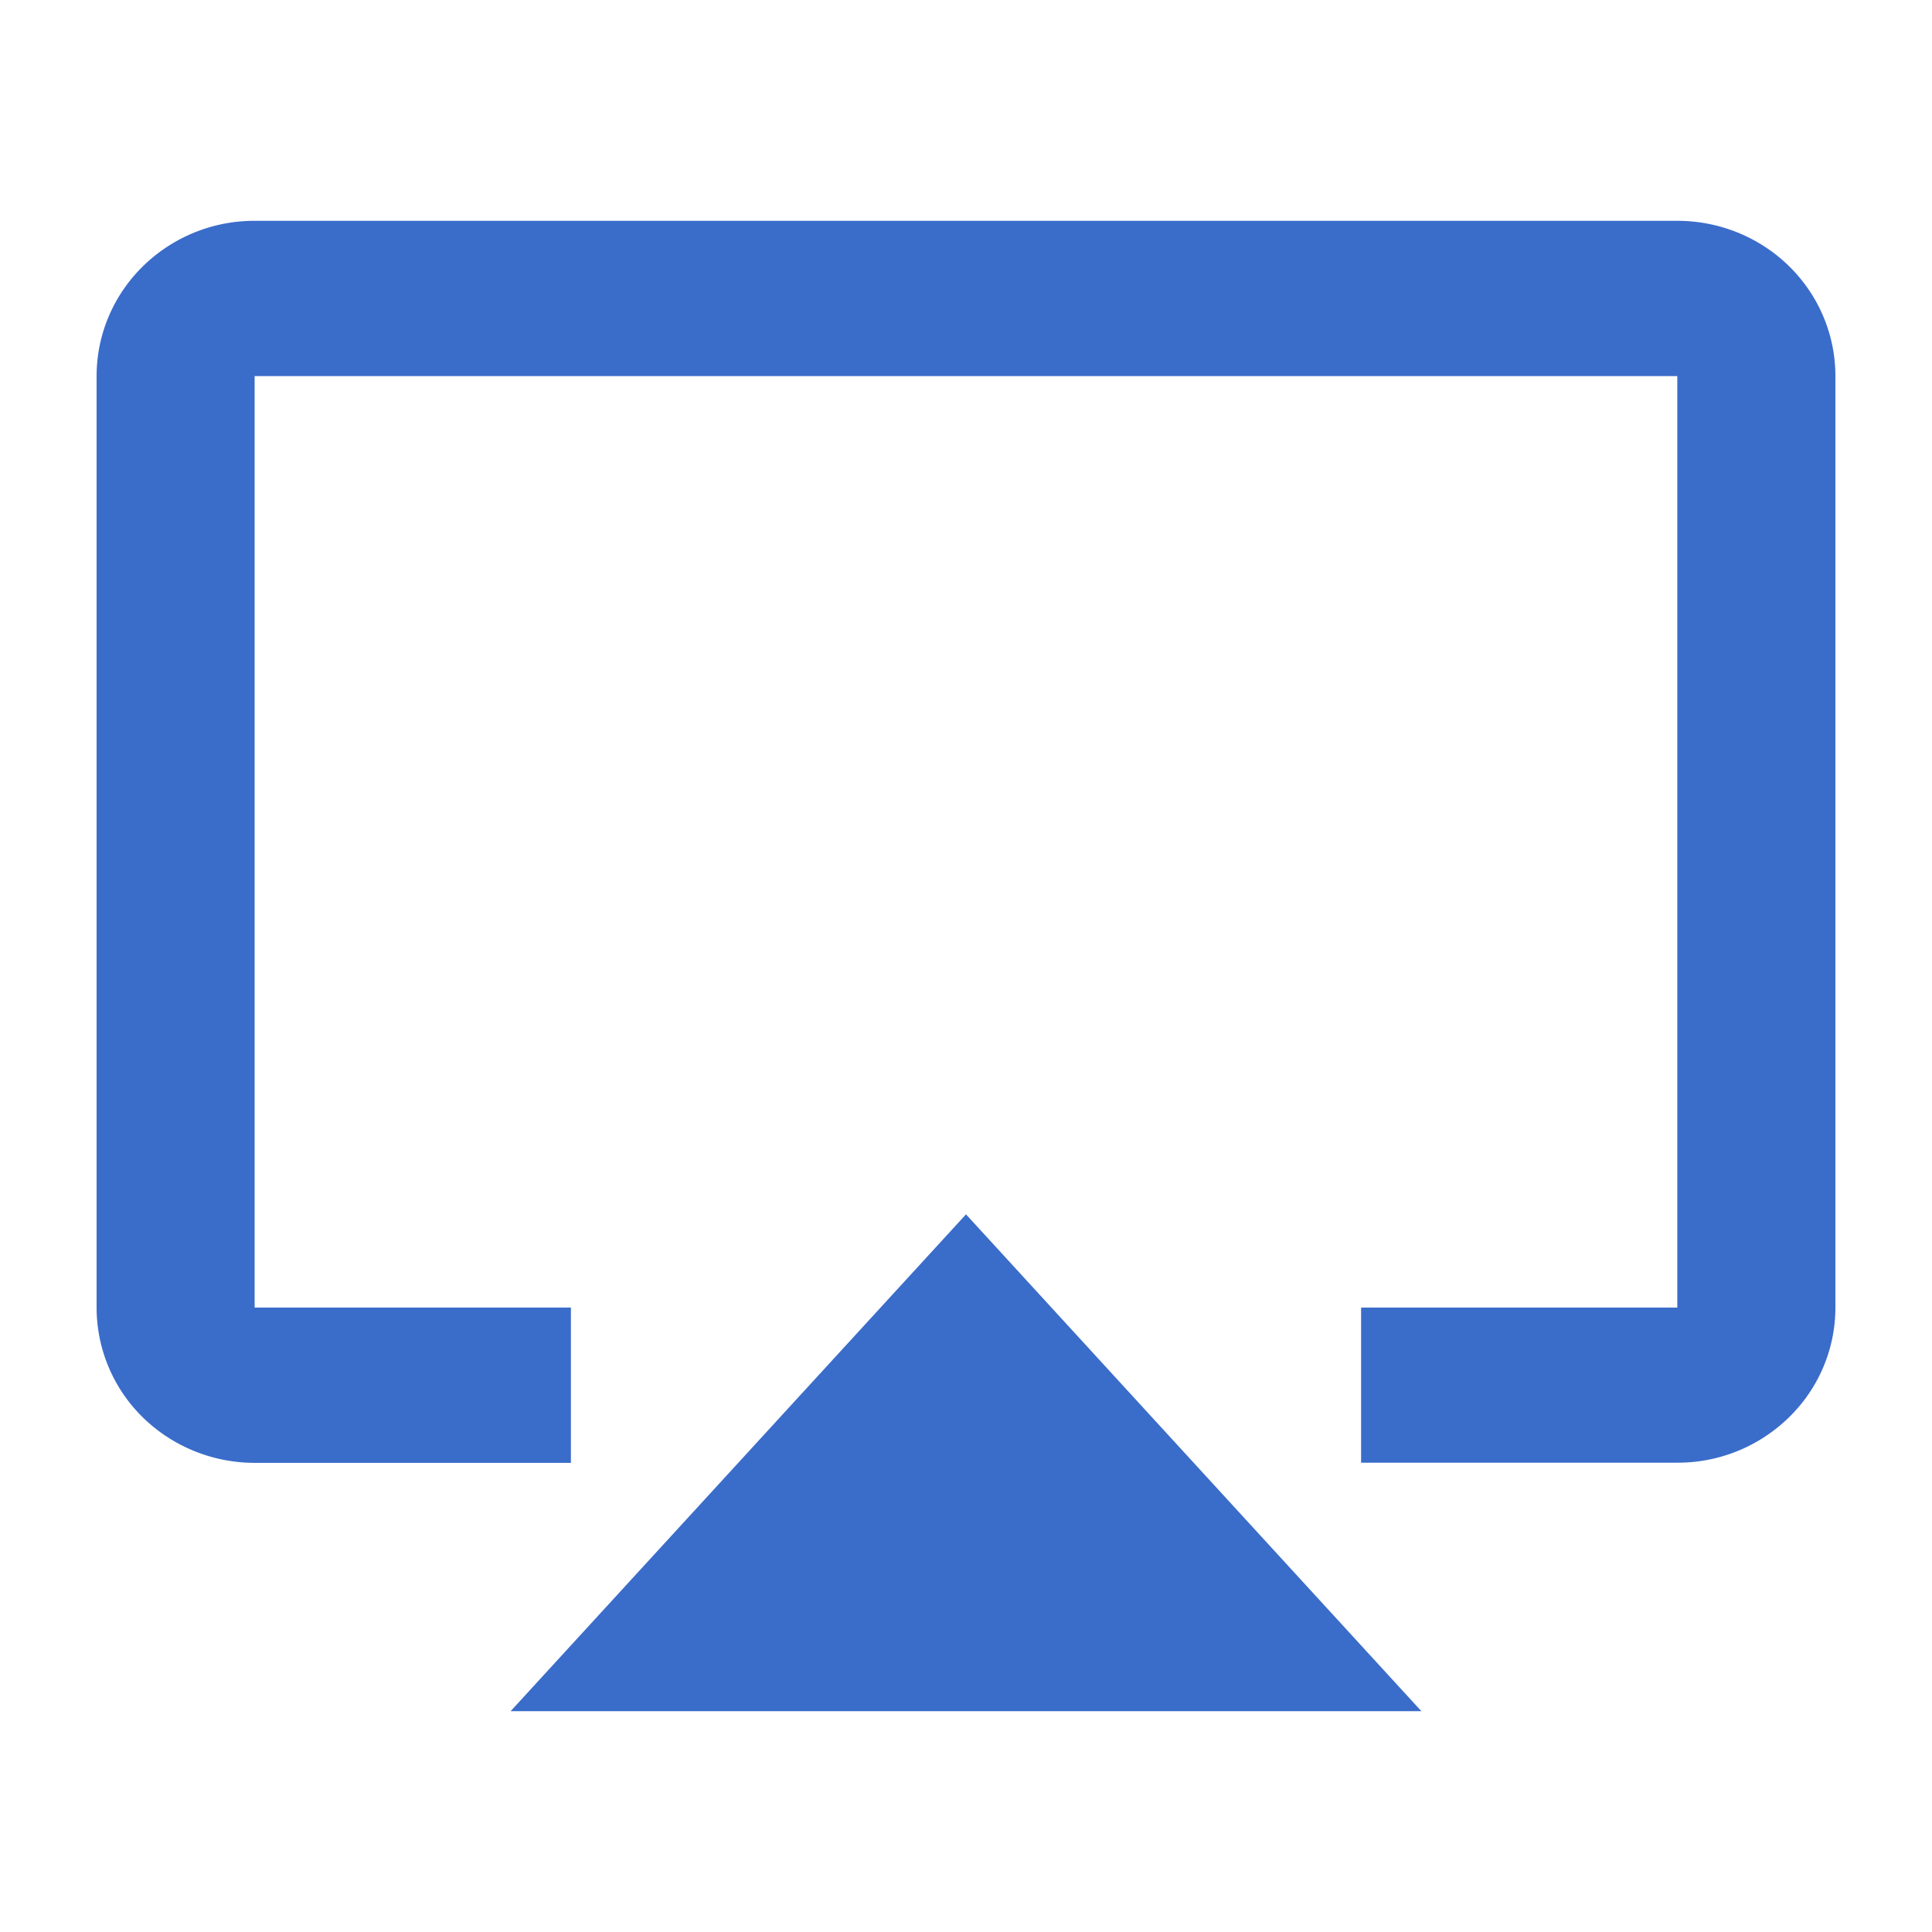 <svg width="24" height="24" viewBox="0 0 24 24" fill="none" xmlns="http://www.w3.org/2000/svg"><path d="M1.2 4.672c0-.512.206-1.002.576-1.365a1.978 1.978 0 0 1 1.387-.564h17.674c.52 0 1.02.203 1.388.564.369.363.575.852.575 1.365v11.571c0 .511-.206 1.002-.576 1.363a1.973 1.973 0 0 1-1.387.564h-3.929v-1.927h3.928V4.672H3.163v11.571h3.929v1.929H3.163c-.52 0-1.02-.204-1.388-.564a1.91 1.91 0 0 1-.575-1.366V4.672zM12 15.085l5.657 6.172H6.343L12 15.085z" fill="#3A6CCA"/></svg>